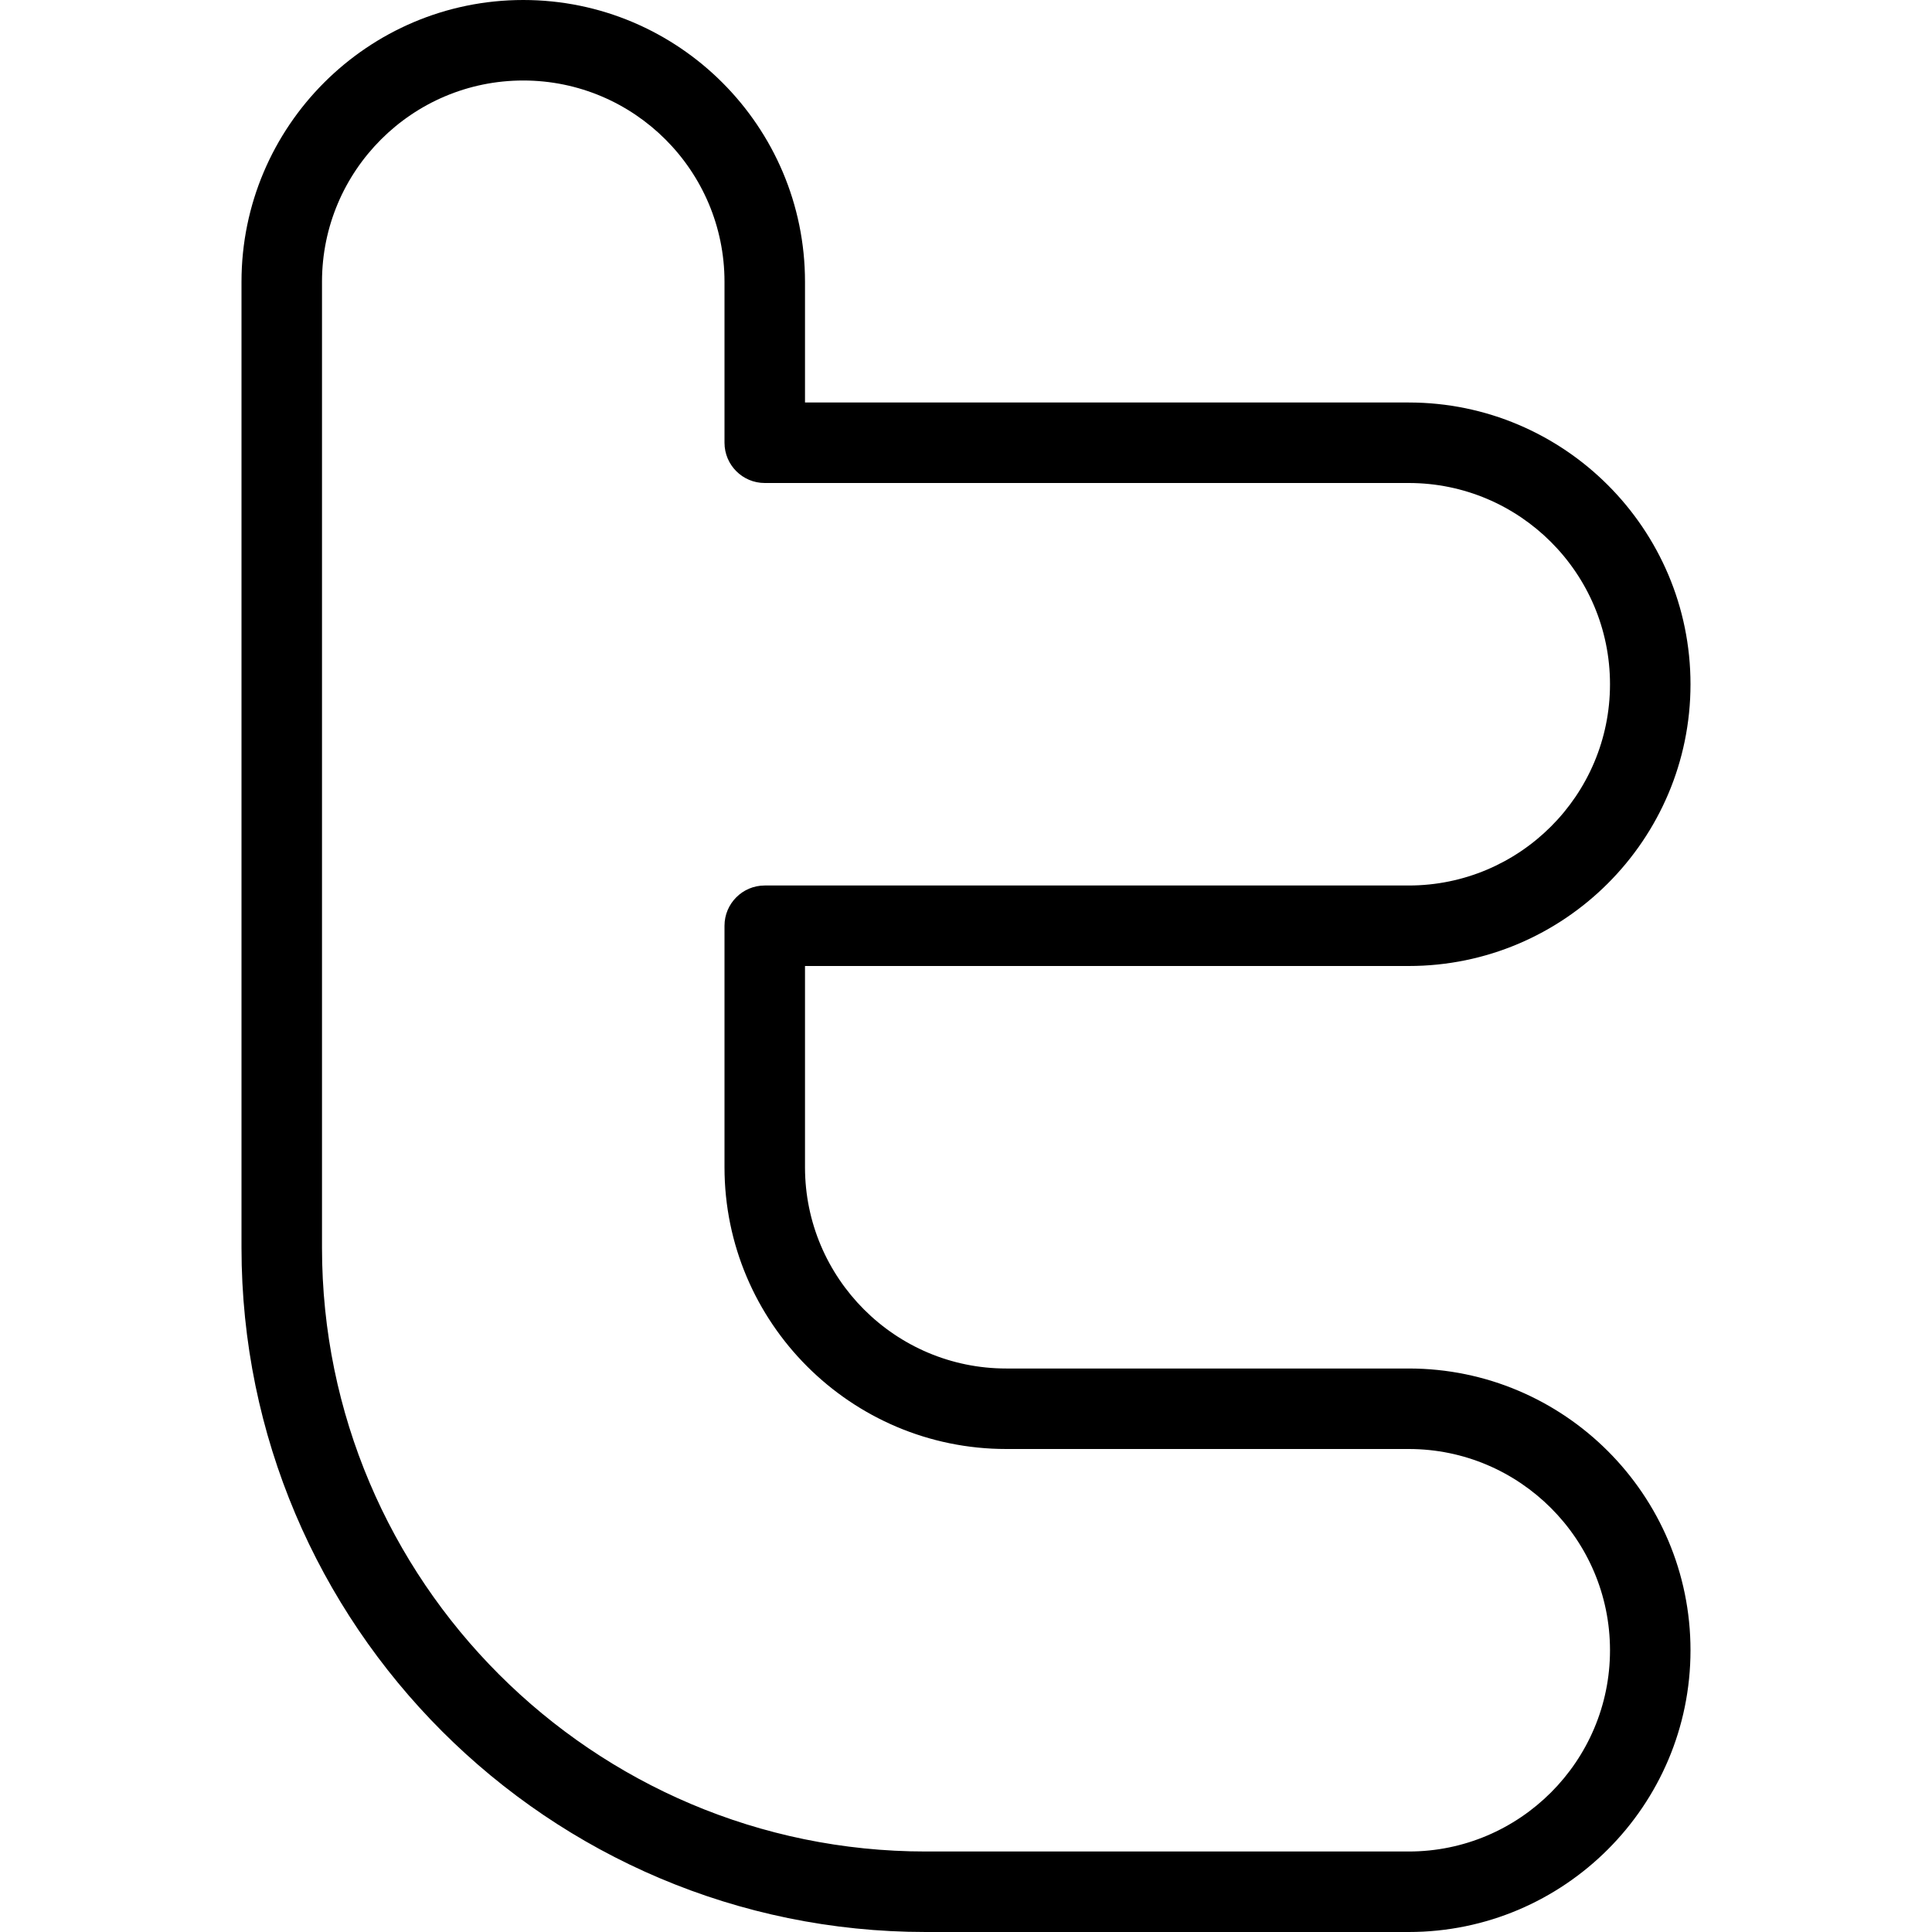 <?xml version="1.0" encoding="utf-8"?>
<!-- Generator: Adobe Illustrator 22.1.0, SVG Export Plug-In . SVG Version: 6.00 Build 0)  -->
<svg version="1.1" id="Layer_1" xmlns="http://www.w3.org/2000/svg" xmlns:xlink="http://www.w3.org/1999/xlink" x="0px" y="0px"
	 viewBox="0 0 24 24" style="enable-background:new 0 0 24 24;" xml:space="preserve">
<g>
	<title>social-media-twitter-1</title>
	<path d="M11.5,24C6.813,24,3,20.187,3,15.5v-12C3,1.57,4.57,0,6.5,0S10,1.57,10,3.5V5h7.5C19.43,5,21,6.57,21,8.5S19.43,12,17.5,12
		H10v2.5c0,1.378,1.121,2.5,2.5,2.5h5c1.93,0,3.5,1.57,3.5,3.5S19.43,24,17.5,24H11.5z M6.5,1C5.121,1,4,2.121,4,3.5v12
		c0,4.135,3.365,7.5,7.5,7.5h6c1.378,0,2.5-1.122,2.5-2.5S18.878,18,17.5,18h-5C10.57,18,9,16.43,9,14.5v-3
		C9,11.224,9.224,11,9.5,11h8c1.378,0,2.5-1.121,2.5-2.5S18.878,6,17.5,6h-8C9.224,6,9,5.776,9,5.5v-2C9,2.121,7.879,1,6.5,1z"/>
</g>
</svg>
